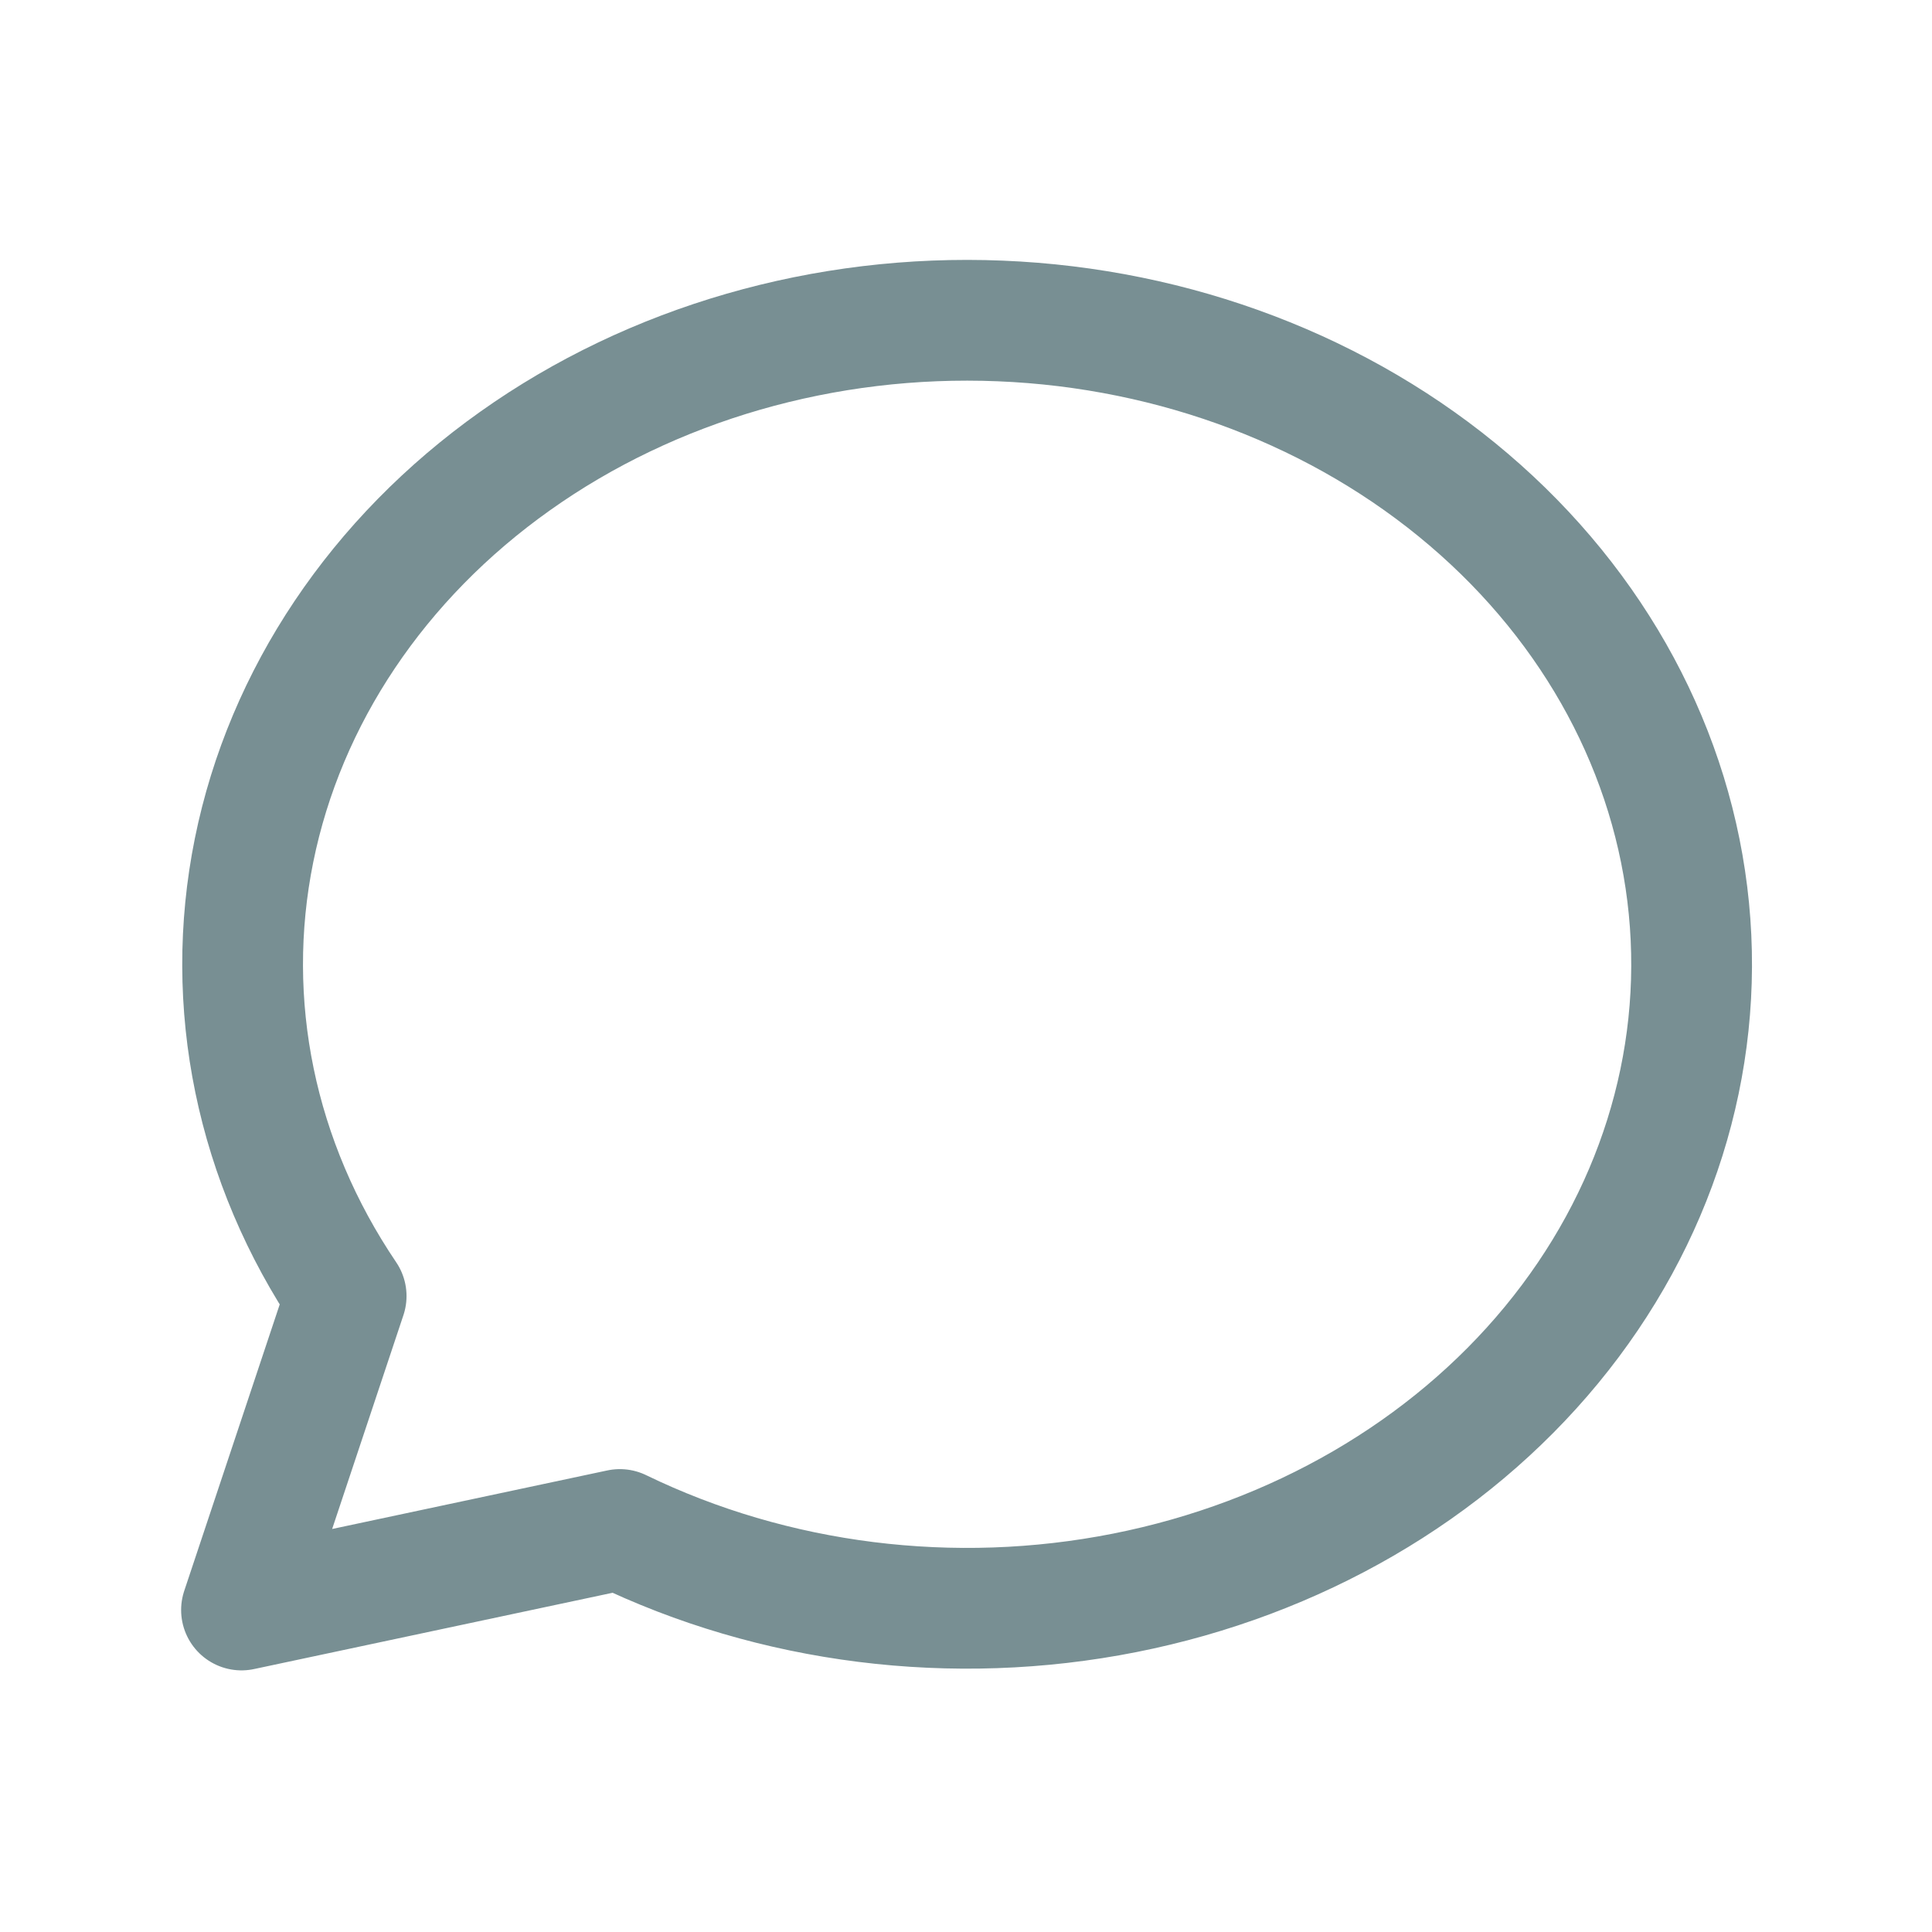 <svg width="24" height="24" viewBox="0 0 24 24" fill="none" xmlns="http://www.w3.org/2000/svg">
<path d="M3 20L4.3 16.1C3.176 14.438 2.77 12.47 3.156 10.562C3.542 8.654 4.695 6.935 6.4 5.726C8.104 4.516 10.245 3.898 12.424 3.987C14.603 4.075 16.672 4.864 18.245 6.206C19.819 7.548 20.791 9.353 20.98 11.285C21.169 13.216 20.563 15.143 19.274 16.707C17.985 18.271 16.101 19.365 13.972 19.787C11.843 20.209 9.614 19.929 7.7 19L3 20" stroke="#788F93" stroke-width="1.5" stroke-linecap="round" stroke-linejoin="round"/>
</svg>
